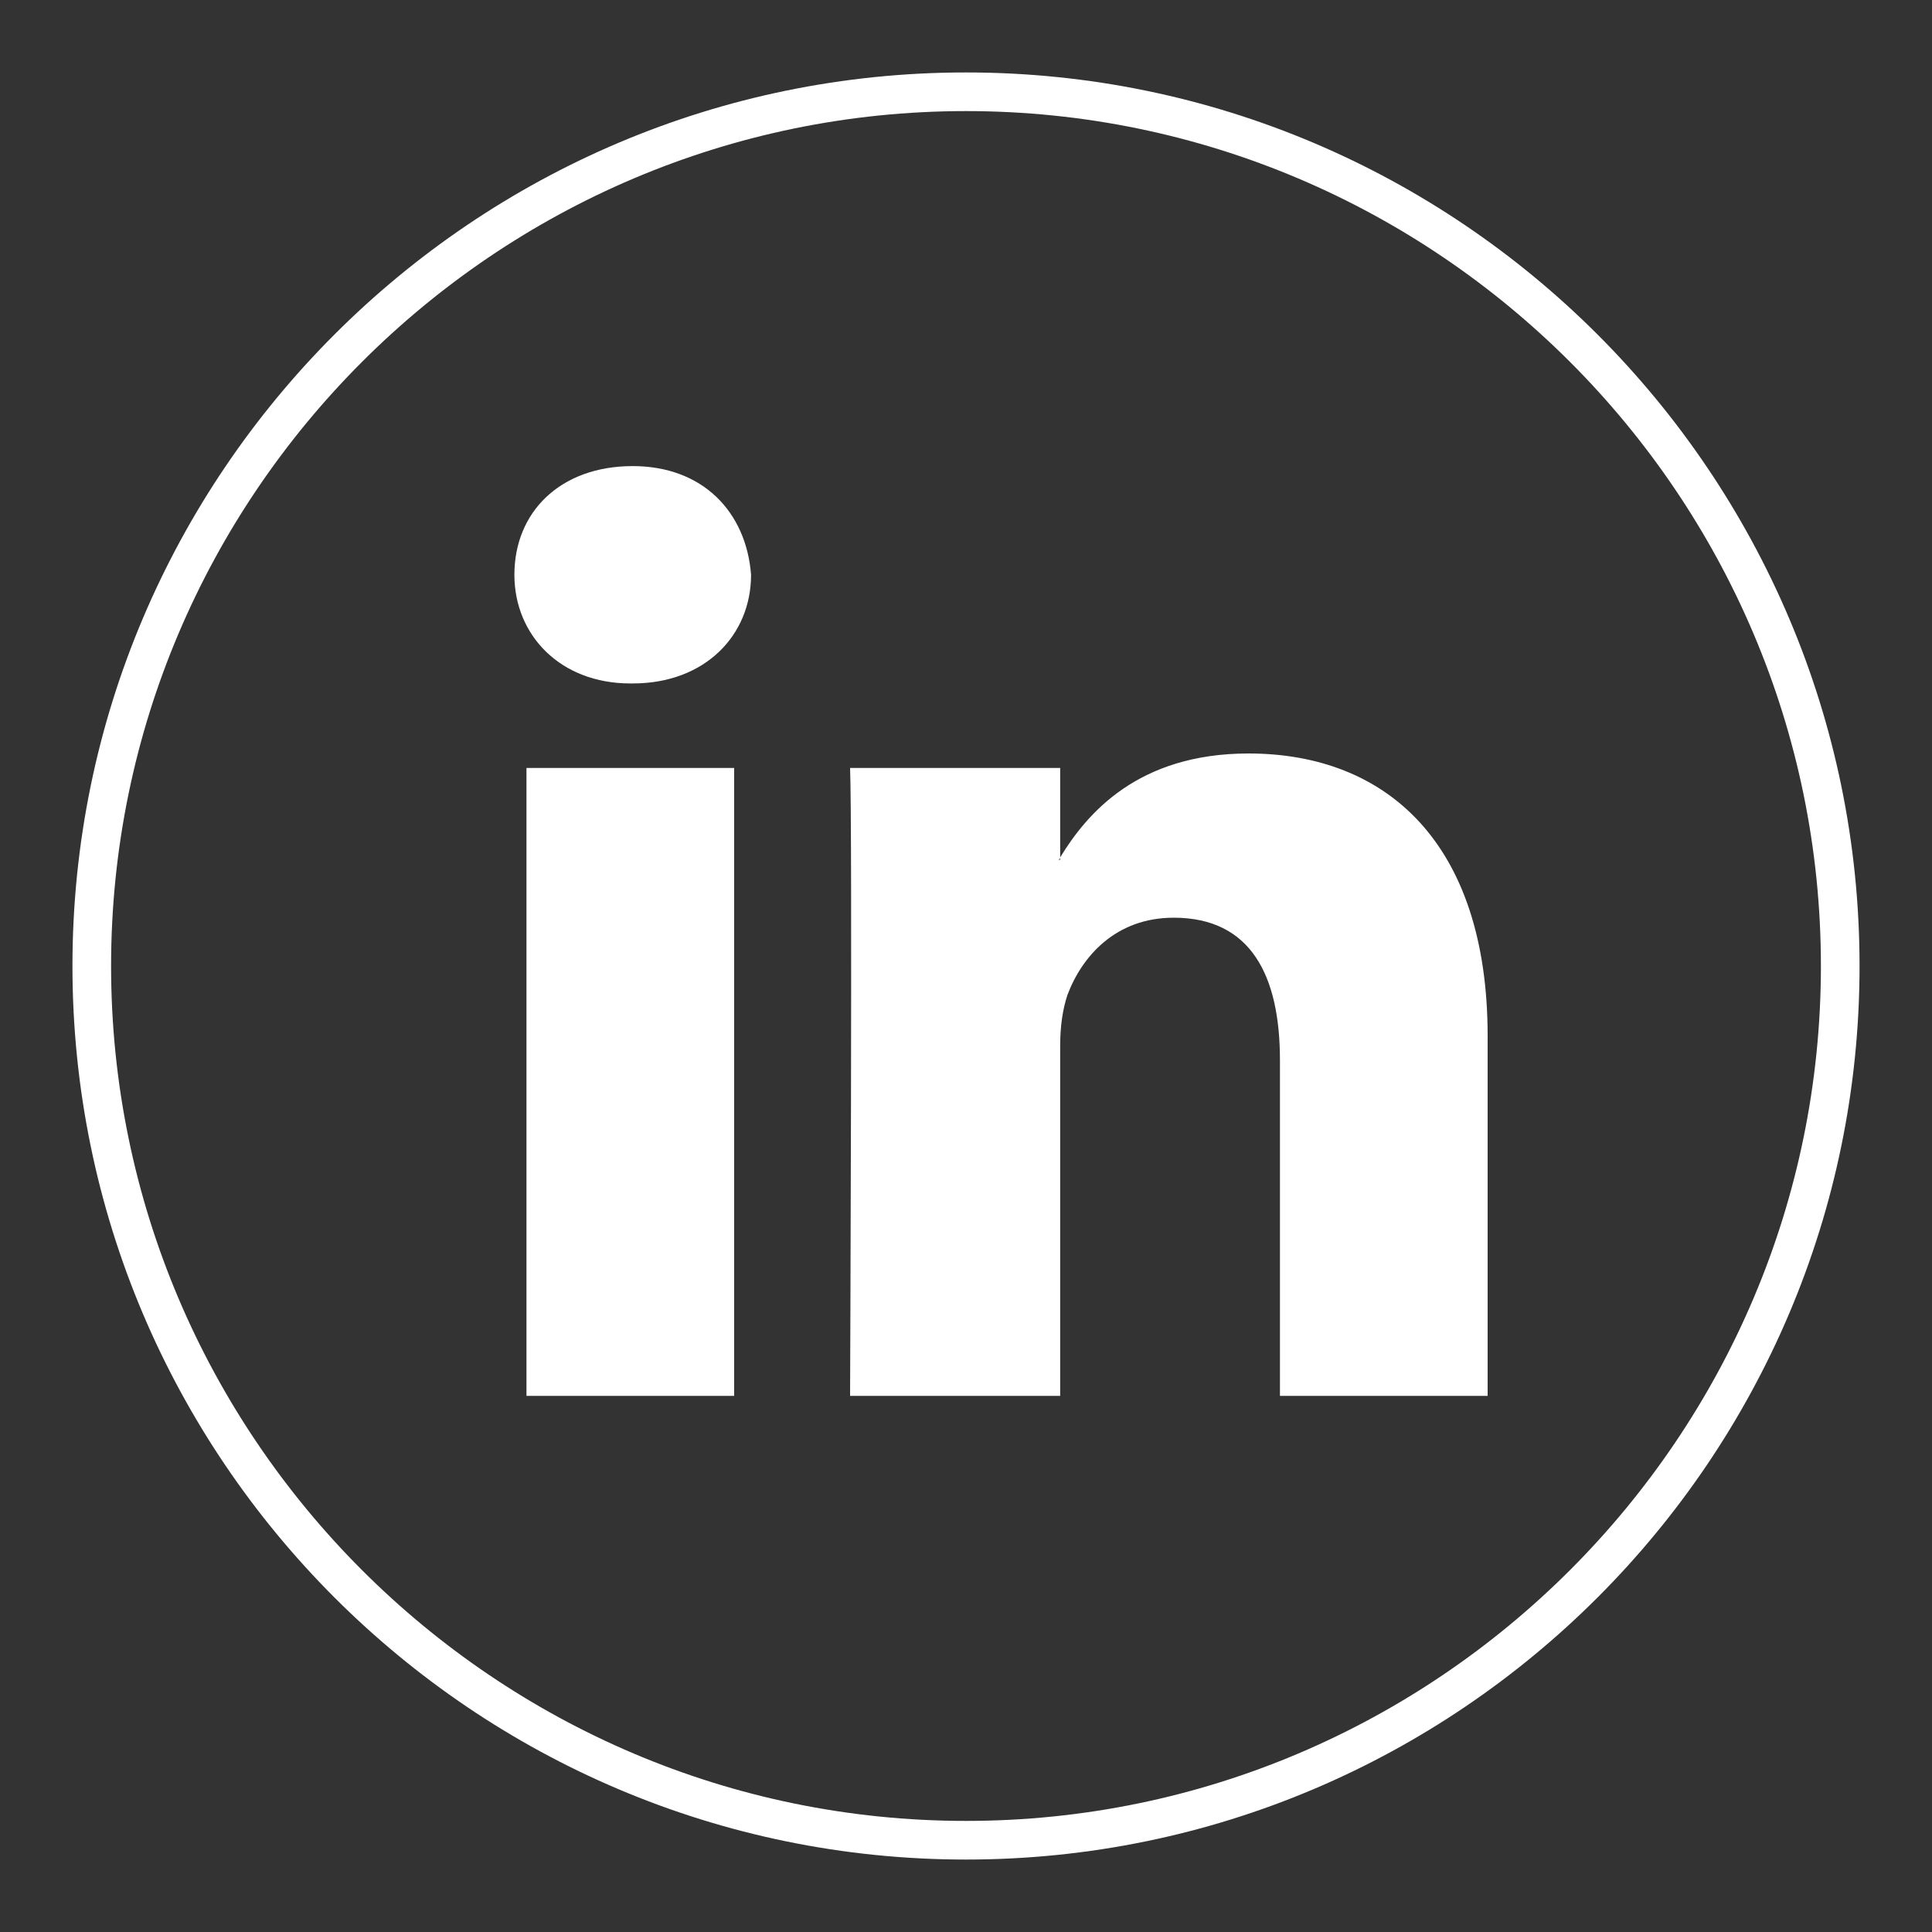 <?xml version="1.0" encoding="utf-8"?>
<!-- Generator: Adobe Illustrator 21.1.0, SVG Export Plug-In . SVG Version: 6.00 Build 0)  -->
<!DOCTYPE svg PUBLIC "-//W3C//DTD SVG 1.1//EN" "http://www.w3.org/Graphics/SVG/1.1/DTD/svg11.dtd">
<svg version="1.1" id="Capa_1" xmlns="http://www.w3.org/2000/svg" xmlns:xlink="http://www.w3.org/1999/xlink" x="0px" y="0px"
	 viewBox="0 0 80 80" style="enable-background:new 0 0 80 80;" xml:space="preserve">
<rect x="0" y="0" width="80" height="80" fill="#333333" stroke="none"/>
<style type="text/css">
	.st0{fill:#FFFFFF;}
</style>
<g>
	<g>
		<path class="st0" d="M40,77C19.6,77,3,60.4,3,40S19.6,3,40,3c20.4,0,37,16.6,37,37S60.4,77,40,77z M40,4.6
			C20.5,4.6,4.6,20.5,4.6,40S20.5,75.4,40,75.4S75.4,59.5,75.4,40S59.5,4.6,40,4.6z"/>
	</g>
	<g>
		<g>
			<path class="st0" d="M61.6,42.9v14.9H53V43.9c0-3.5-1.2-5.9-4.4-5.9c-2.4,0-3.8,1.6-4.4,3.2c-0.2,0.6-0.3,1.3-0.3,2.1v14.5h-8.7
				c0,0,0.1-23.6,0-26h8.7v3.7c0,0,0,0.1-0.1,0.1h0.1v-0.1c1.1-1.8,3.2-4.3,7.8-4.3C57.4,31.2,61.6,34.9,61.6,42.9L61.6,42.9z
				 M26.2,19.3c-3,0-4.9,1.9-4.9,4.5c0,2.5,1.9,4.5,4.8,4.5h0.1c3,0,4.9-2,4.9-4.5C30.9,21.2,29.1,19.3,26.2,19.3L26.2,19.3z
				 M21.8,57.8h8.6v-26h-8.6V57.8z"/>
		</g>
	</g>
</g>
</svg>
